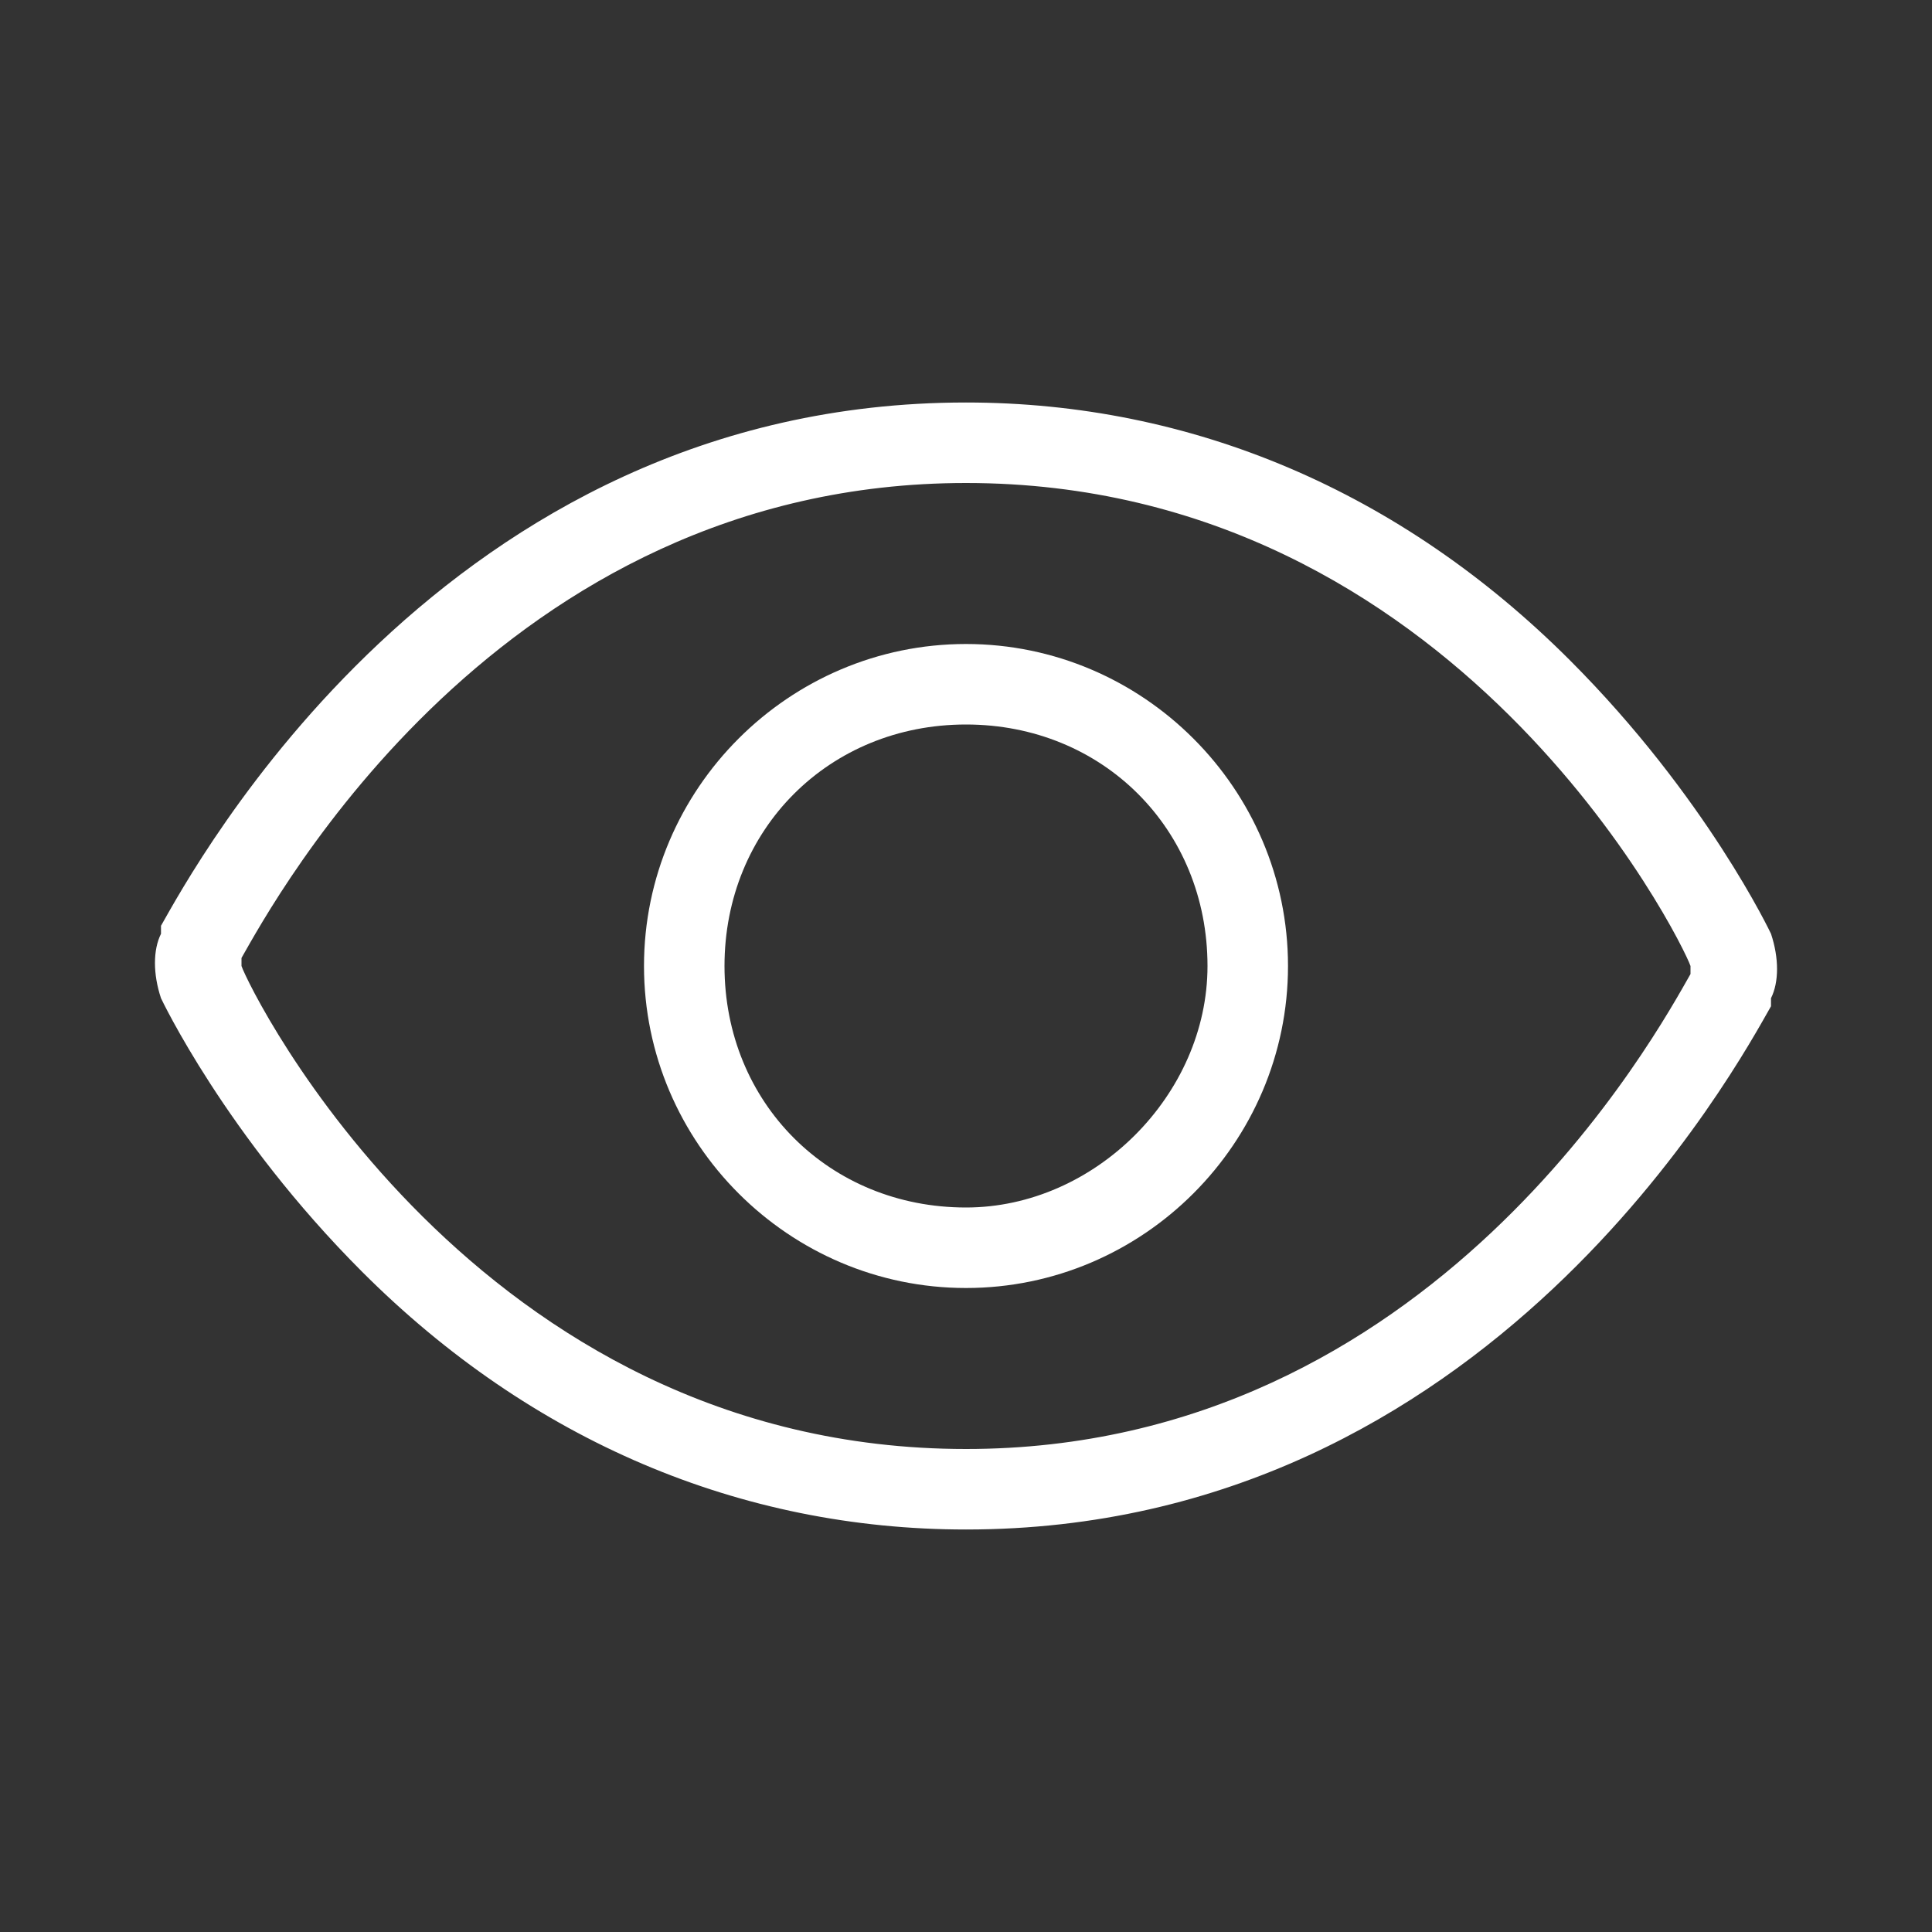 <?xml version="1.0" encoding="utf-8"?>
<!-- Generator: Adobe Illustrator 24.3.0, SVG Export Plug-In . SVG Version: 6.00 Build 0)  -->
<svg version="1.1" id="Ebene_1" xmlns="http://www.w3.org/2000/svg" xmlns:xlink="http://www.w3.org/1999/xlink" x="0px" y="0px"
	 viewBox="0 0 24 24" style="enable-background:new 0 0 24 24;" xml:space="preserve">
<rect x="0" y="0" width="24" height="24" fill="#333333" stroke="none"/>
<style type="text/css">
	.st0{fill:#FFFFFF;}
</style>
<g id="c2595f44-f93f-43ec-b759-a0b973203da5">
	<path class="st0" d="M12,19c-2.8,0-5.4-1.1-7.5-3.2c-1.7-1.7-2.5-3.4-2.5-3.4c0,0,0,0,0,0c-0.1-0.3-0.1-0.6,0-0.8c0,0,0,0,0-0.1
		C2.4,10.8,5.5,5,12,5c2.8,0,5.4,1.1,7.5,3.2c1.7,1.7,2.5,3.4,2.5,3.4c0,0,0,0,0,0c0.1,0.3,0.1,0.6,0,0.8c0,0,0,0,0,0.1
		C21.6,13.2,18.5,19,12,19z M3,12c0.1,0.3,2.9,6,9,6c5.8,0,8.6-5.2,9-5.9c0,0,0-0.1,0-0.1c-0.1-0.3-2.9-6-9-6c-5.8,0-8.6,5.2-9,5.9
		C3,12,3,12,3,12z"/>
	<path class="st0" d="M12,16L12,16c-2.2,0-4-1.8-4-4c0-2.2,1.8-4,4-4c2.2,0,4,1.8,4,4C16,14.2,14.2,16,12,16C12,16,12,16,12,16z
		 M12,9c-1.7,0-3,1.3-3,3s1.3,3,3,3h0c1.6,0,3-1.4,3-3C15,10.3,13.7,9,12,9z"/>
</g>
</svg>
